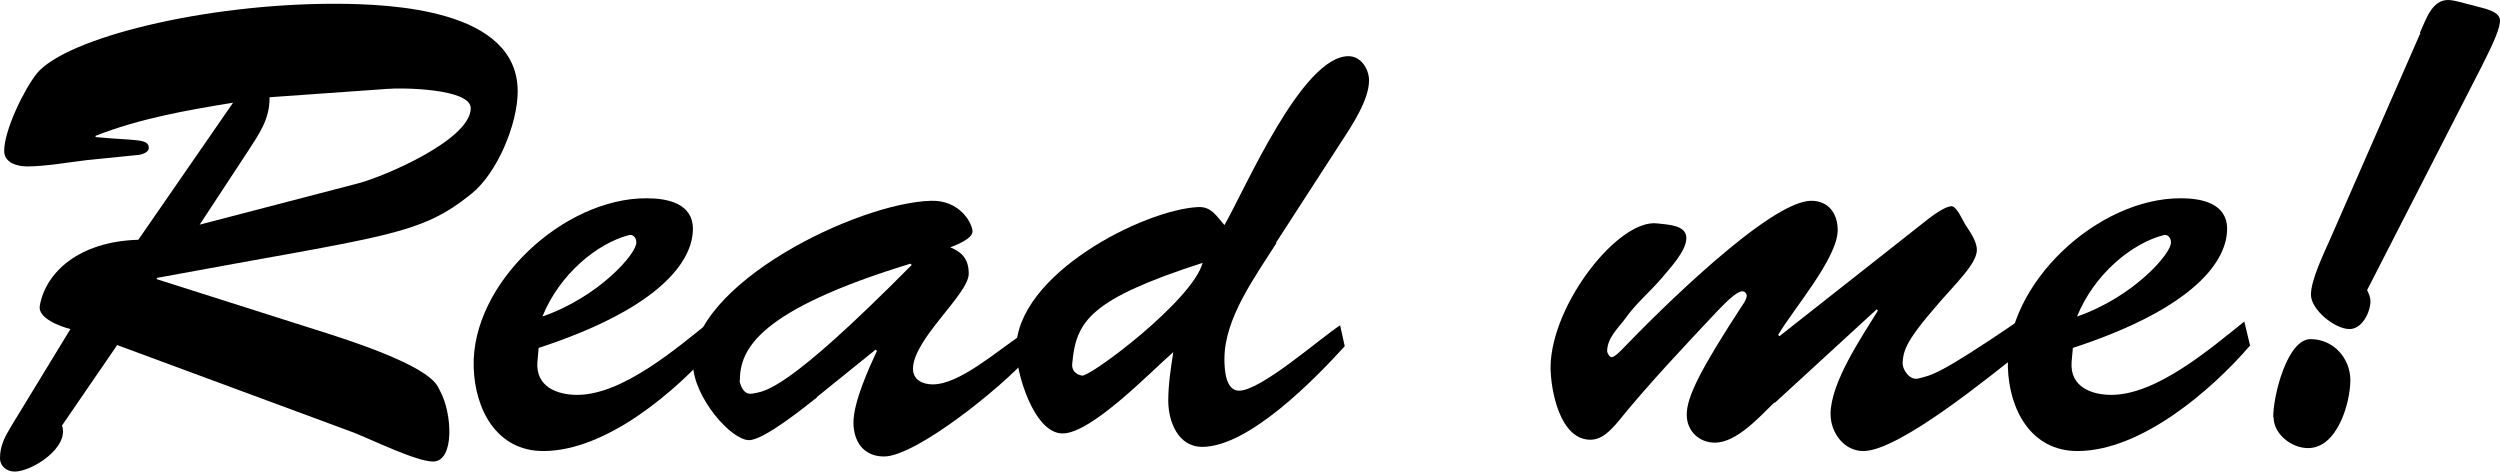 <?xml version="1.0" encoding="UTF-8"?><svg id="_レイヤー_2" xmlns="http://www.w3.org/2000/svg" viewBox="0 0 59.64 11.25"><defs><style>.cls-1{fill:#000;stroke-width:0px;}</style></defs><g id="_レイヤー_1-2"><path class="cls-1" d="M2.79,8.24l-1.31,1.91c.18.53-.72,1.1-1.13,1.1-.18,0-.35-.12-.35-.32,0-.29.11-.5.26-.75l1.42-2.33c-.24-.06-.79-.26-.73-.56.14-.79.93-1.53,2.35-1.57l2.26-3.27c-1.11.18-2.24.38-3.28.79v.03c.96.09,1.27.03,1.27.26,0,.12-.21.17-.29.17l-1.19.12c-.43.05-.98.15-1.42.15-.23,0-.55-.08-.55-.37,0-.49.47-1.46.78-1.85C1.59.9,4.88.09,7.97.09c1.4,0,4.38.14,4.38,2.09,0,.78-.49,1.95-1.1,2.44-1.25,1.01-2.01.99-7.51,2.01v.03l4.12,1.31c2.62.84,2.56,1.24,2.64,1.36.29.53.35,1.68-.17,1.68-.4,0-1.48-.53-1.89-.69l-5.65-2.09ZM4.76,5.36l3.8-.99c.63-.17,2.67-1.04,2.67-1.79,0-.47-1.65-.49-1.98-.46l-2.82.2c.01.53-.26.89-.53,1.31l-1.13,1.72Z"/><path class="cls-1" d="M17.08,8.24c-.93,1.08-2.61,2.52-4.12,2.52-1.11,0-1.63-.99-1.66-2-.06-2,2.15-4.04,4.13-4.03.49,0,1.1.12,1.1.73,0,.75-.75,1.88-3.68,2.84l-.03.34c-.04.58.46.78.95.78,1.08,0,2.37-1.11,3.17-1.75l.14.58ZM15.18,5.78c0-.11-.08-.2-.18-.17-.76.2-1.65.93-2.06,1.94,1.34-.46,2.26-1.51,2.24-1.77Z"/><path class="cls-1" d="M19.49,9.48c-.29.23-1.27,1.02-1.62,1.02-.43,0-1.31-1.01-1.34-1.8-.06-1.91,3.91-3.86,5.68-3.91.7-.02.99.55.99.73s-.4.33-.53.38c.29.12.44.29.44.63,0,.49-1.33,1.56-1.33,2.27,0,.26.23.37.47.37.64,0,1.51-.78,2.17-1.22l.12.56c-.66.75-2.7,2.38-3.45,2.38-.5,0-.73-.37-.73-.81,0-.49.37-1.3.56-1.71l-.03-.03-1.4,1.13ZM17.64,9.08c.02.08.08.35.31.31.3-.06.78-.02,3.8-3.07l-.03-.03c-3.63,1.11-4.07,2.04-4.07,2.79Z"/><path class="cls-1" d="M30.45,5.8c-.5.79-1.24,1.79-1.24,2.76,0,.24.02.76.35.76.52,0,1.92-1.24,2.41-1.56l.11.5c-.72.79-2.29,2.4-3.4,2.4-.58,0-.81-.61-.81-1.1,0-.38.06-.78.12-1.16-.53.46-1.95,1.94-2.64,1.94s-1.11-1.46-1.11-2c0-1.8,3.04-3.33,4.33-3.4.32-.02.44.2.64.43.5-.87,1.85-4.03,2.96-4.03.3,0,.49.31.49.58,0,.46-.41,1.08-.66,1.46l-1.56,2.41ZM25.58,8.67c-.02.14.06.26.23.29.18.05,2.64-1.79,2.88-2.69-2.69.87-3.02,1.39-3.11,2.4Z"/><path class="cls-1" d="M42.33,9.6c-.35.34-.9.96-1.42.96-.37,0-.66-.27-.67-.64-.02-.44.35-1.14,1.34-2.66.03-.03.09-.15.09-.2,0-.06-.04-.11-.11-.11-.15,0-.49.37-.59.47-.79.84-1.65,1.75-2.37,2.64-.17.2-.38.43-.66.43-.73,0-.95-1.19-.95-1.74.02-1.5,1.63-3.54,2.55-3.42.23.03.69.03.69.35s-.43.76-.61.98c-.28.32-.61.6-.84.93-.17.23-.44.47-.44.79,0,.03.05.14.11.14.08,0,.26-.2.3-.24.75-.78,3.46-3.49,4.46-3.49.41,0,.63.3.63.7,0,.67-1.08,1.91-1.42,2.5l.03.03,3.39-2.67c.15-.12.53-.43.72-.43.12,0,.28.37.32.43.11.17.28.4.28.61,0,.26-.31.59-.47.78-1.19,1.31-1.28,1.56-1.3,1.91-.01.18.18.43.37.38.32-.08.49-.08,2.37-1.36l.09.72c-.72.56-2.91,2.37-3.77,2.37-.46,0-.78-.44-.78-.88,0-.76.75-1.85,1.13-2.47l-.03-.03-2.43,2.23Z"/><path class="cls-1" d="M53.68,8.24c-.93,1.08-2.61,2.52-4.12,2.52-1.11,0-1.63-.99-1.66-2-.06-2,2.15-4.04,4.13-4.03.49,0,1.1.12,1.1.73,0,.75-.75,1.88-3.68,2.84l-.03.34c-.04.58.46.78.95.78,1.08,0,2.37-1.11,3.17-1.75l.14.58ZM51.79,5.78c0-.11-.08-.2-.18-.17-.76.2-1.65.93-2.06,1.94,1.34-.46,2.26-1.51,2.24-1.77Z"/><path class="cls-1" d="M54.23,9.95c0-.53.34-1.86.89-1.86s.95.46.95.98-.3,1.62-1.01,1.62c-.4,0-.82-.34-.82-.73ZM57.73.78c.14-.3.28-.78.67-.78.17,0,.49.11.64.14.15.05.6.11.6.35,0,.26-.32.85-.44,1.1l-2.73,5.33c.04.09.08.17.08.26,0,.27-.2.67-.5.67-.35,0-.92-.46-.92-.82s.32-1.01.46-1.33l2.15-4.91Z"/></g></svg>